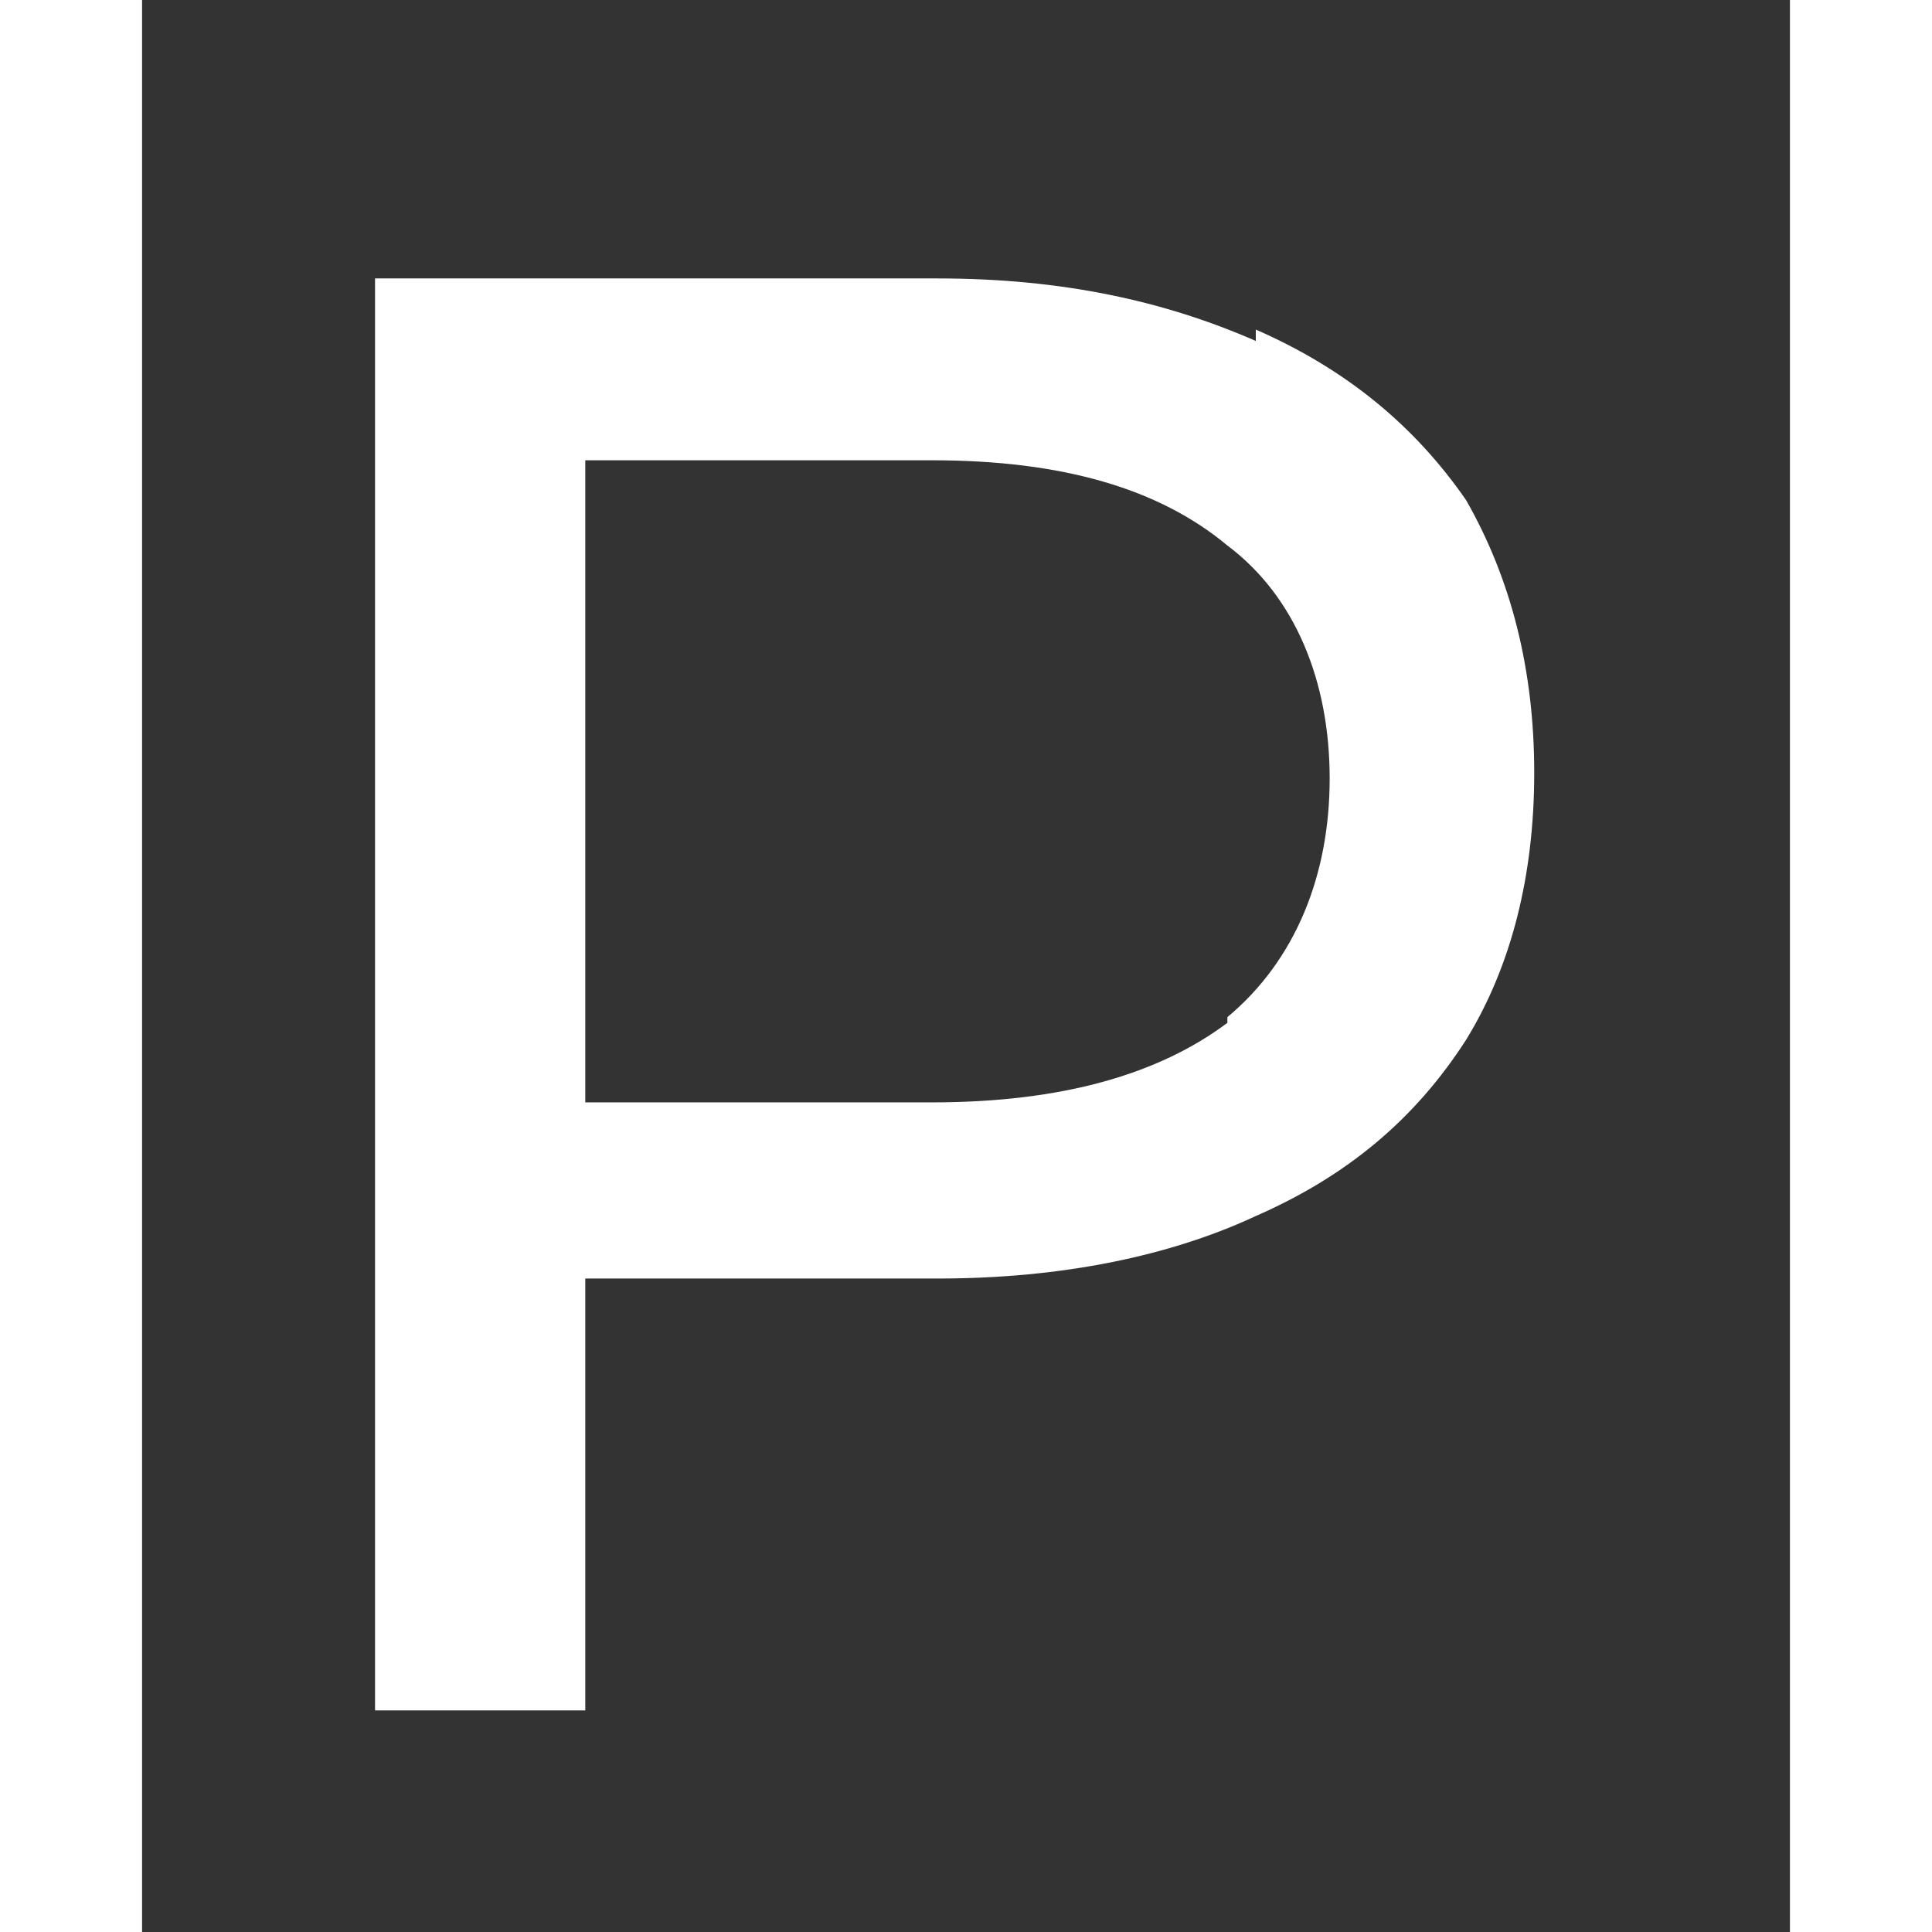 <svg version="1.2" xmlns="http://www.w3.org/2000/svg" viewBox="0 0 29 34" width="32" height="32">
	<rect x="0" y="0" width="29" height="34" fill="#333333" stroke="none"/>
	<title>Parkezi Logo (White) 1-svg</title>
	<style>
		.s0 { fill: #ffffff } 
	</style>
	<g id="Parkezi Logo (White) 1">
		<g id="Group">
			<g id="Layer_1">
				<path id="Vector" fill-rule="evenodd" class="s0" d="m19.6 5.8c1.6 0.7 2.8 1.7 3.7 3 0.8 1.4 1.2 3 1.2 4.8 0 1.8-0.4 3.4-1.2 4.7-0.9 1.4-2.1 2.4-3.7 3.1-1.5 0.7-3.4 1.1-5.6 1.1h-6.2v7.6h-3.7v-25.2h9.9c2.2 0 4 0.4 5.6 1.1m-0.5 11.9c1.2-1 1.8-2.5 1.8-4.2 0-1.7-0.6-3.2-1.8-4.1-1.2-1-2.9-1.5-5.2-1.5h-6.1v11.3h6.1c2.3 0 4-0.5 5.2-1.4z"/>
				<path id="Vector_2" class="s0" d="m45.5 4.9h-3.6l-11.5 25.2h3.8l9.5-21.5 9.5 21.5h3.8z"/>
				<path id="Vector_3" class="s0" d="m81.2 21.7c0.2 0 0.5-0.1 0.7-0.2 1.6-0.7 2.8-1.7 3.7-3 0.8-1.4 1.2-3 1.2-4.8 0-1.8-0.4-3.4-1.2-4.7-0.9-1.4-2.1-2.3-3.7-3.1-1.6-0.7-3.4-1.1-5.7-1.1h-9.9v3.2h9.8c2.3 0 4 0.5 5.2 1.5 1.2 0.9 1.8 2.4 1.8 4.1 0 1.7-0.6 3.2-1.8 4.3-1.2 0.9-2.9 1.4-5.2 1.4h-9.8v10.7h3.7v-7.6h6.2c0.5 0 1.1 0 1.6 0l5.5 7.6h3.9l-6-8.4z"/>
				<path id="Vector_4" class="s0" d="m119.8 4.9h-4l-13.8 14.2v-14.2h-3.5v25.2h3.5v-6.4l4.6-4.8 9.7 11.2h4.2l-11.4-13.7z"/>
				<path id="Vector_5" class="s0" d="m147.9 4.9h-17.8v3.2h17.8z"/>
				<path id="Vector_6" class="s0" d="m148.4 27.1v3h-18.3v-14.2h16.2v3h-12.6v8.2z"/>
				<path id="Vector_7" class="s0" d="m178.3 7.4v-2.5h-20.3v3.2h15.6l-15.8 19.6v2.4h21v-3h-16.2z"/>
				<path id="Vector_8" class="s0" d="m193.1 4.9h-3.7v25.2h3.7z"/>
				<path id="Vector_9" fill-rule="evenodd" class="s0" d="m208.8 17.9c-3.8 0-6.5-2.7-6.5-6.5 0-3.8 2.7-6.5 6.5-6.5 3.7 0 6.5 2.7 6.5 6.4 0 3.6-2.8 6.4-6.5 6.4m0-0.9c3.1 0 5.5-2.6 5.5-5.6 0-3.1-2.4-5.5-5.5-5.5-3.2 0-5.5 2.3-5.5 5.6 0 3.3 2.3 5.6 5.5 5.6zm-2.6-9.4h2.9c1.6 0 2.7 0.9 2.7 2.2q0 1.3-1.1 1.8c0.4 0.3 0.8 0.6 0.9 1.4l0.6 2.3h-1.2l-0.5-2.1c-0.3-1.1-0.6-1.2-1.6-1.2h-1.5v3.3h-1.2zm2.7 0.7h-1.6v2.8h1.6c1.1 0 1.7-0.5 1.7-1.3 0-0.9-0.6-1.4-1.6-1.4z"/>
			</g>
		</g>
	</g>
</svg>